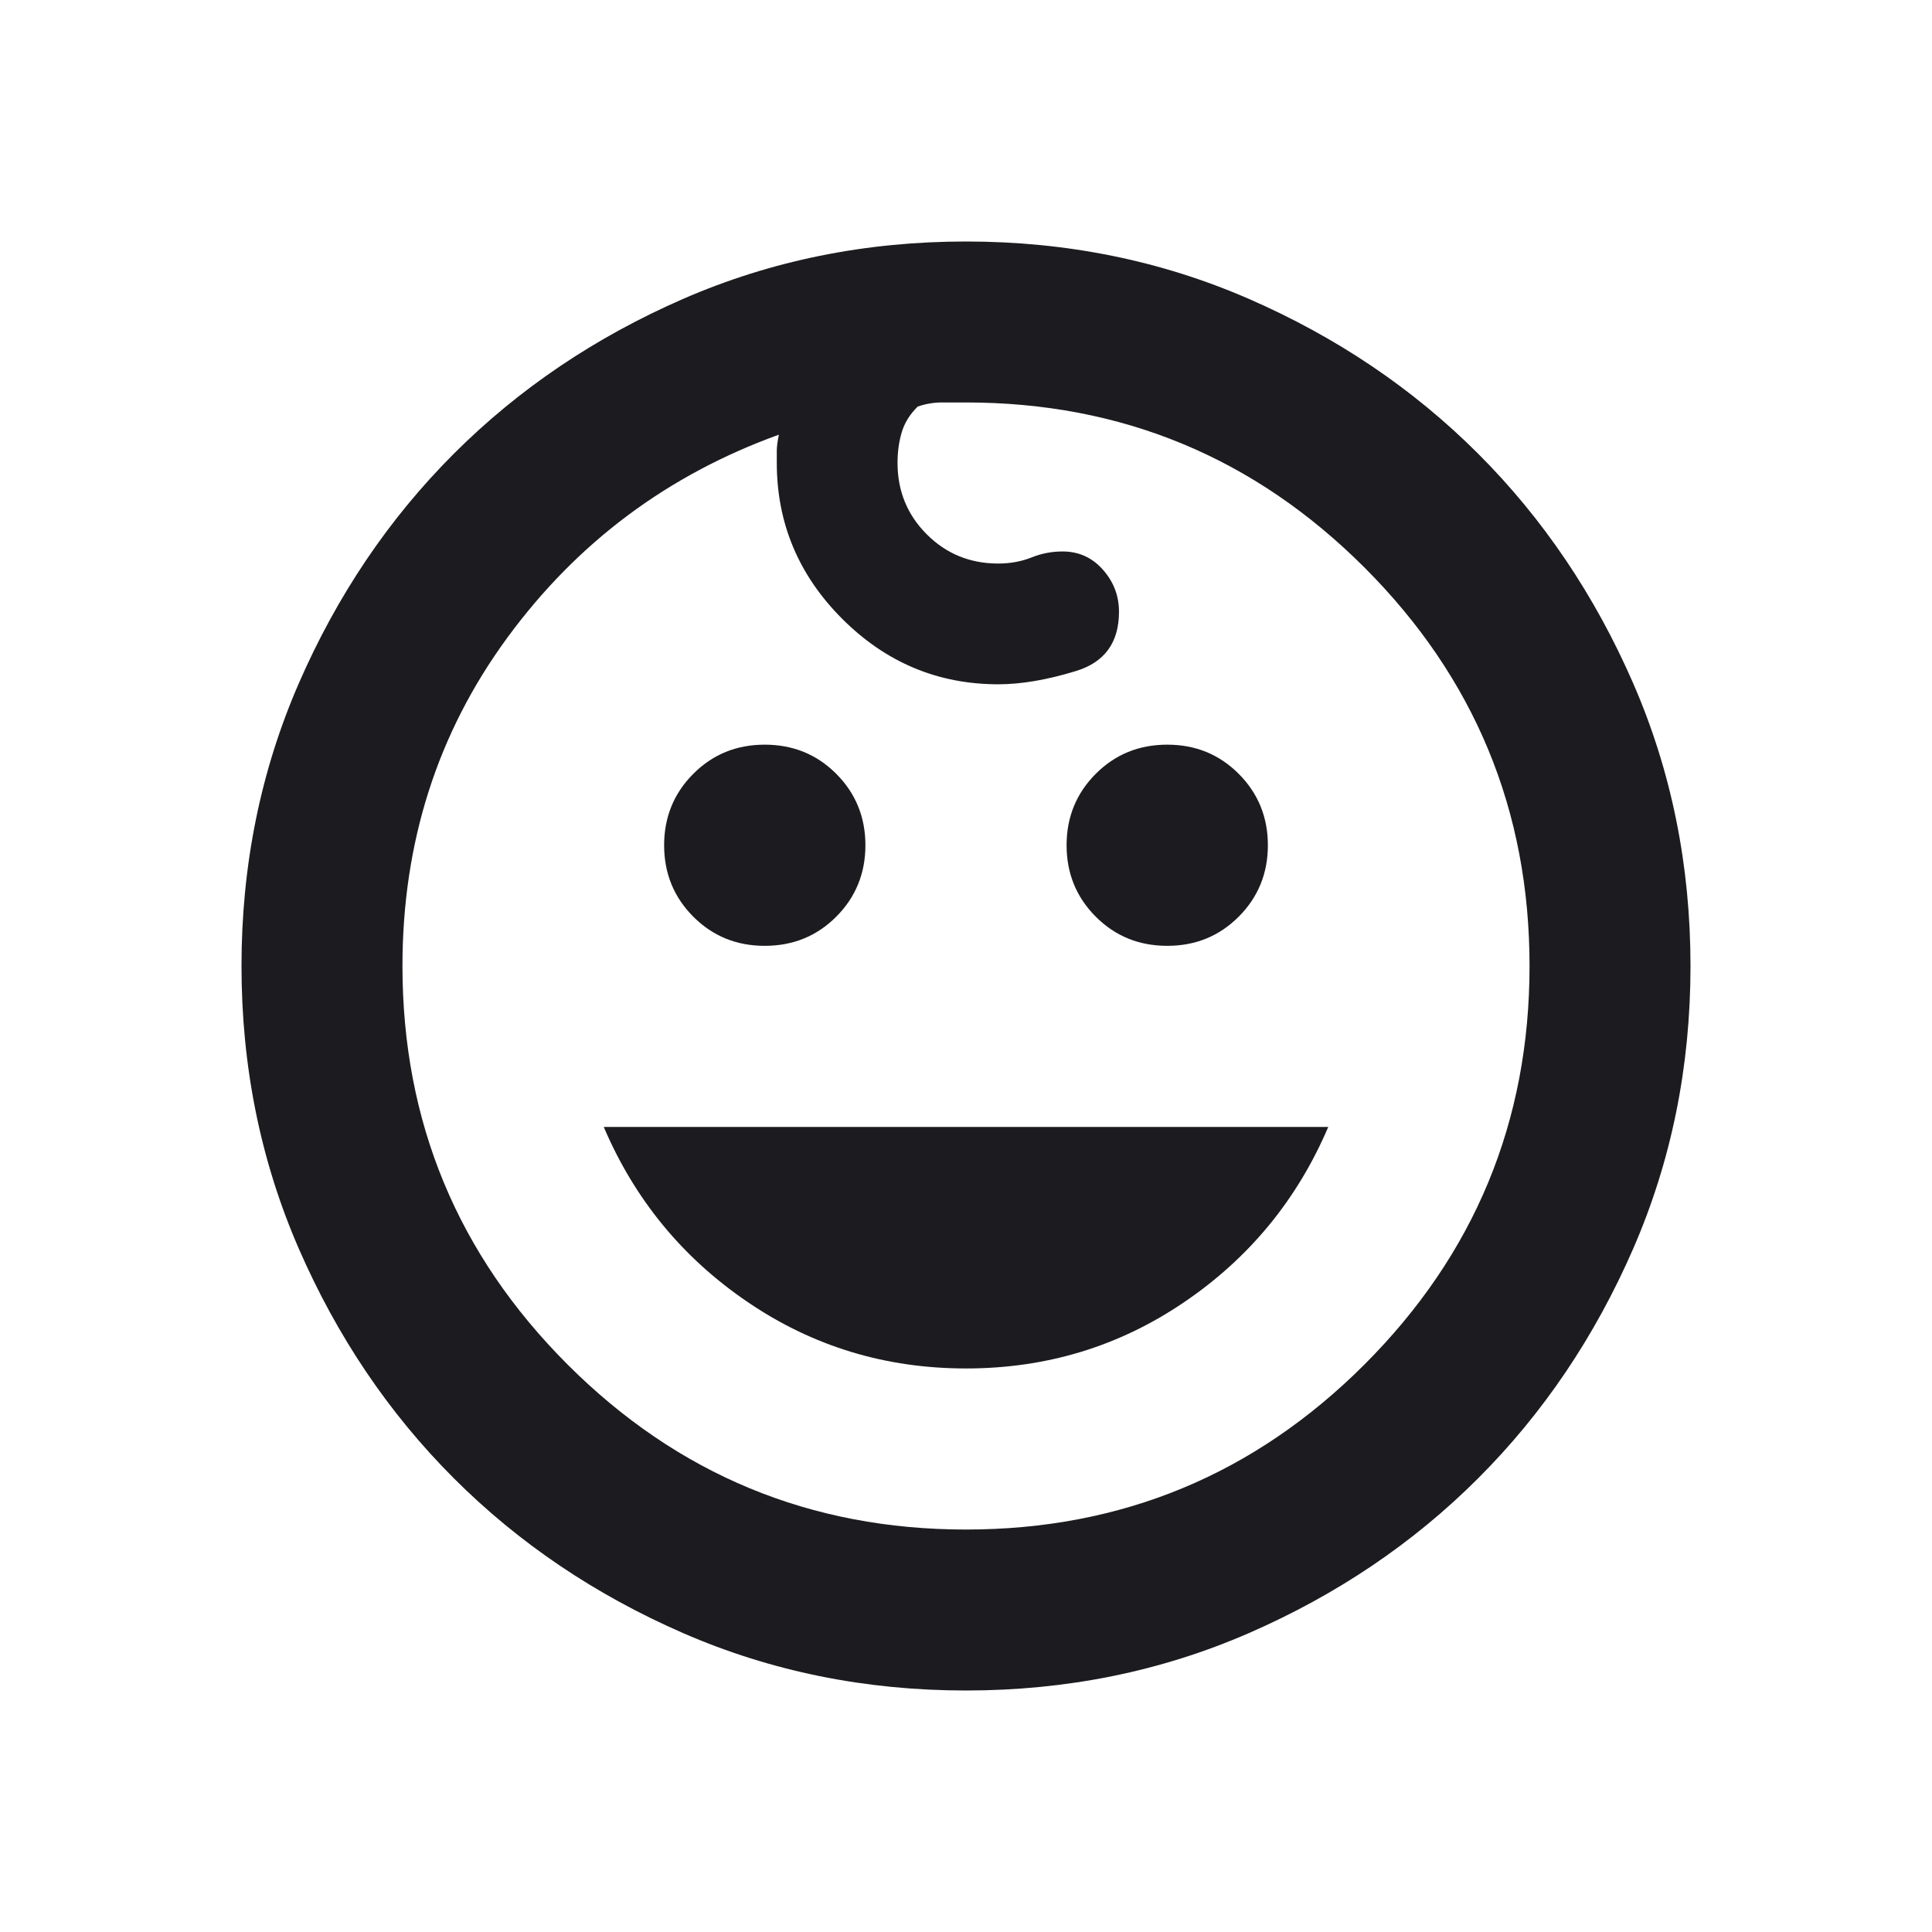 <svg width="16" height="16" viewBox="0 0 16 16" fill="none" xmlns="http://www.w3.org/2000/svg">
<mask id="mask0_2281_7823" style="mask-type:alpha" maskUnits="userSpaceOnUse" x="0" y="0" width="16" height="16">
<rect width="16" height="16" fill="#D9D9D9"/>
</mask>
<g mask="url(#mask0_2281_7823)">
<path d="M9.667 7.833C9.433 7.833 9.236 7.753 9.075 7.592C8.914 7.431 8.833 7.233 8.833 7C8.833 6.767 8.914 6.569 9.075 6.408C9.236 6.247 9.433 6.167 9.667 6.167C9.9 6.167 10.097 6.247 10.258 6.408C10.419 6.569 10.5 6.767 10.5 7C10.5 7.233 10.419 7.431 10.258 7.592C10.097 7.753 9.9 7.833 9.667 7.833ZM6.333 7.833C6.1 7.833 5.903 7.753 5.742 7.592C5.581 7.431 5.5 7.233 5.5 7C5.5 6.767 5.581 6.569 5.742 6.408C5.903 6.247 6.1 6.167 6.333 6.167C6.567 6.167 6.764 6.247 6.925 6.408C7.086 6.569 7.167 6.767 7.167 7C7.167 7.233 7.086 7.431 6.925 7.592C6.764 7.753 6.567 7.833 6.333 7.833ZM8 11.333C7.333 11.333 6.731 11.15 6.192 10.783C5.653 10.417 5.256 9.933 5 9.333H11C10.744 9.933 10.347 10.417 9.808 10.783C9.269 11.15 8.667 11.333 8 11.333ZM8 14C7.167 14 6.386 13.842 5.658 13.525C4.931 13.208 4.297 12.781 3.758 12.242C3.219 11.703 2.792 11.069 2.475 10.342C2.158 9.614 2 8.833 2 8C2 7.167 2.158 6.386 2.475 5.658C2.792 4.931 3.219 4.297 3.758 3.758C4.297 3.219 4.931 2.792 5.658 2.475C6.386 2.158 7.167 2 8 2C8.833 2 9.614 2.158 10.342 2.475C11.069 2.792 11.703 3.219 12.242 3.758C12.781 4.297 13.208 4.931 13.525 5.658C13.842 6.386 14 7.167 14 8C14 8.833 13.842 9.614 13.525 10.342C13.208 11.069 12.781 11.703 12.242 12.242C11.703 12.781 11.069 13.208 10.342 13.525C9.614 13.842 8.833 14 8 14ZM8 12.667C9.289 12.667 10.389 12.211 11.3 11.3C12.211 10.389 12.667 9.289 12.667 8C12.667 6.711 12.211 5.611 11.3 4.7C10.389 3.789 9.289 3.333 8 3.333H7.8C7.733 3.333 7.667 3.344 7.6 3.367C7.533 3.433 7.489 3.506 7.467 3.583C7.444 3.661 7.433 3.744 7.433 3.833C7.433 4.067 7.514 4.264 7.675 4.425C7.836 4.586 8.033 4.667 8.267 4.667C8.367 4.667 8.458 4.65 8.542 4.617C8.625 4.583 8.711 4.567 8.8 4.567C8.933 4.567 9.044 4.617 9.133 4.717C9.222 4.817 9.267 4.933 9.267 5.067C9.267 5.322 9.147 5.486 8.908 5.558C8.669 5.631 8.456 5.667 8.267 5.667C7.767 5.667 7.336 5.486 6.975 5.125C6.614 4.764 6.433 4.333 6.433 3.833V3.733C6.433 3.7 6.439 3.656 6.45 3.6C5.528 3.933 4.778 4.494 4.2 5.283C3.622 6.072 3.333 6.978 3.333 8C3.333 9.289 3.789 10.389 4.7 11.3C5.611 12.211 6.711 12.667 8 12.667Z" fill="#1C1B1F"/>
</g>
</svg>
